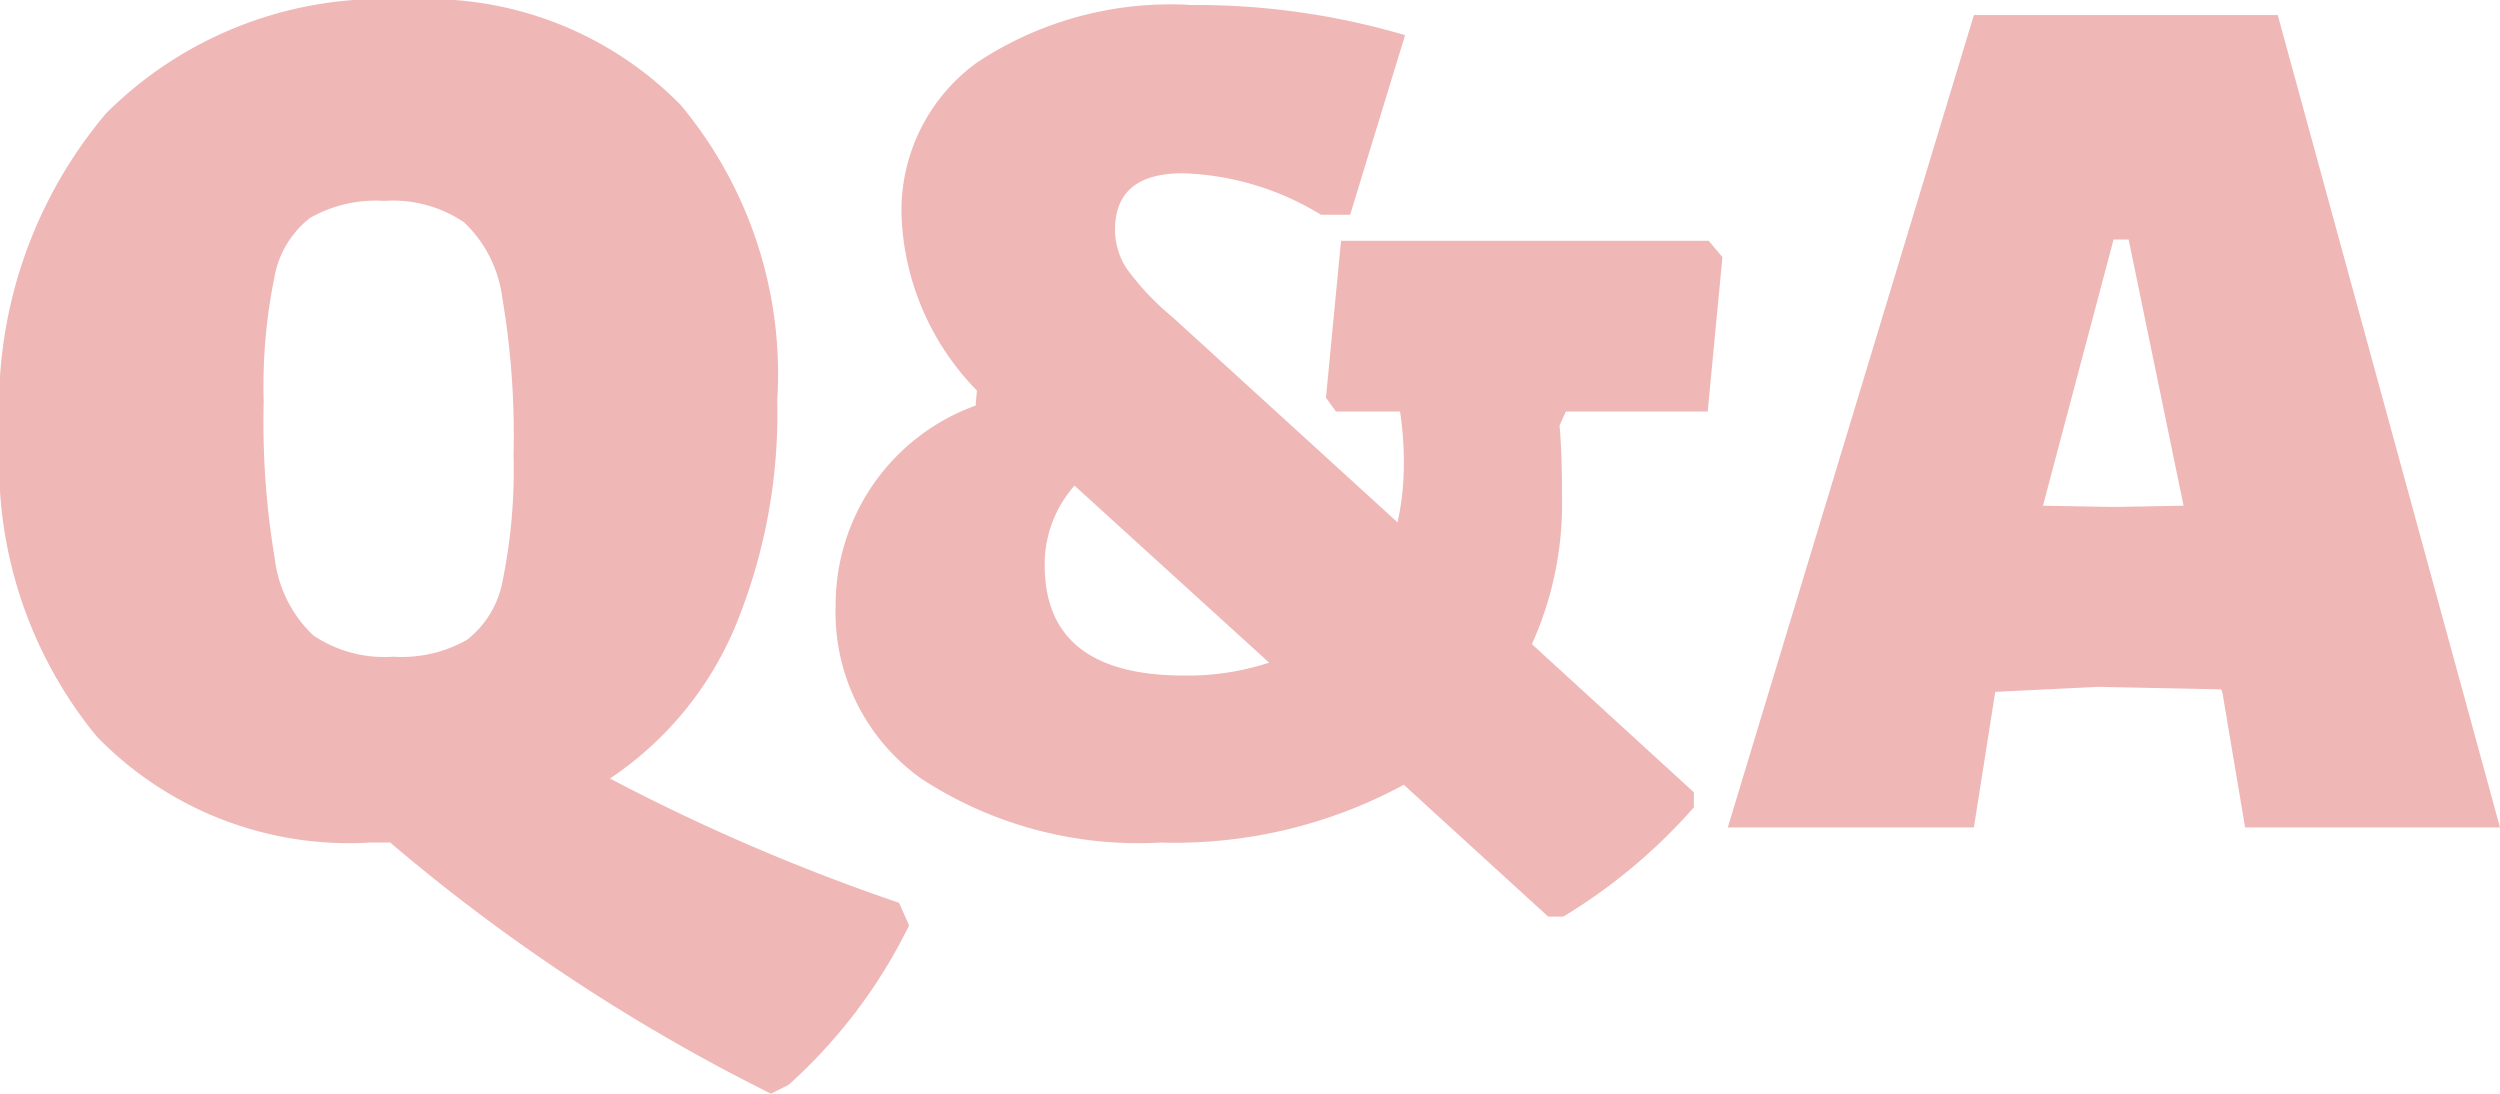 <svg xmlns="http://www.w3.org/2000/svg" width="31.856" height="13.936" viewBox="0 0 31.856 13.936">
  <path id="パス_4772" data-name="パス 4772" d="M-4.288,1.248A6.671,6.671,0,0,1-5.824,3.28l-.224.112A23.882,23.882,0,0,1-10.9.192h-.256A4.48,4.48,0,0,1-14.64-1.16a5.489,5.489,0,0,1-1.232-3.832A5.788,5.788,0,0,1-14.52-9.1a4.986,4.986,0,0,1,3.832-1.448A4.508,4.508,0,0,1-7.2-9.208,5.354,5.354,0,0,1-5.968-5.44a7.108,7.108,0,0,1-.544,2.9A4.347,4.347,0,0,1-8.1-.624,25.687,25.687,0,0,0-4.416.96Zm-8.224-6.672a10.558,10.558,0,0,0,.144,2.016,1.6,1.6,0,0,0,.488.96,1.614,1.614,0,0,0,1.016.272,1.693,1.693,0,0,0,.944-.216,1.237,1.237,0,0,0,.456-.768,7.074,7.074,0,0,0,.136-1.592,10.445,10.445,0,0,0-.144-2,1.6,1.6,0,0,0-.488-.96,1.614,1.614,0,0,0-1.016-.272,1.693,1.693,0,0,0-.944.216,1.231,1.231,0,0,0-.456.76A6.962,6.962,0,0,0-12.512-5.424ZM4-5.12q.032.32.032.912a4.348,4.348,0,0,1-.384,1.872L5.712-.448v.192A7.133,7.133,0,0,1,4.048,1.136H3.856L2.016-.544a6.132,6.132,0,0,1-3.1.736,5.056,5.056,0,0,1-3.04-.808,2.6,2.6,0,0,1-1.1-2.216A2.7,2.7,0,0,1-3.44-5.376l.016-.192a3.356,3.356,0,0,1-.96-2.224,2.326,2.326,0,0,1,.968-1.96A4.462,4.462,0,0,1-.688-10.48a9.418,9.418,0,0,1,2.72.384l-.7,2.288H.96A3.575,3.575,0,0,0-.8-8.336q-.864,0-.864.72a.911.911,0,0,0,.144.488A3.39,3.39,0,0,0-.928-6.5L1.936-3.888a3.384,3.384,0,0,0,.08-.72A4.252,4.252,0,0,0,1.968-5.3H1.152l-.128-.176.192-2H5.9l.176.208L5.888-5.3H4.08ZM-.784-1.936A3.34,3.34,0,0,0,.3-2.1l-2.48-2.256A1.509,1.509,0,0,0-2.56-3.344Q-2.56-1.936-.784-1.936ZM15.984,0H12.736l-.288-1.712-.016-.048-1.568-.032-1.312.064L9.28,0H6.144L9.28-10.352h3.872ZM11.952-4.1l-.7-3.392h-.192L10.16-4.1l.9.016Z" transform="translate(15.872 10.544)" fill="#efb7b6"/>
</svg>
